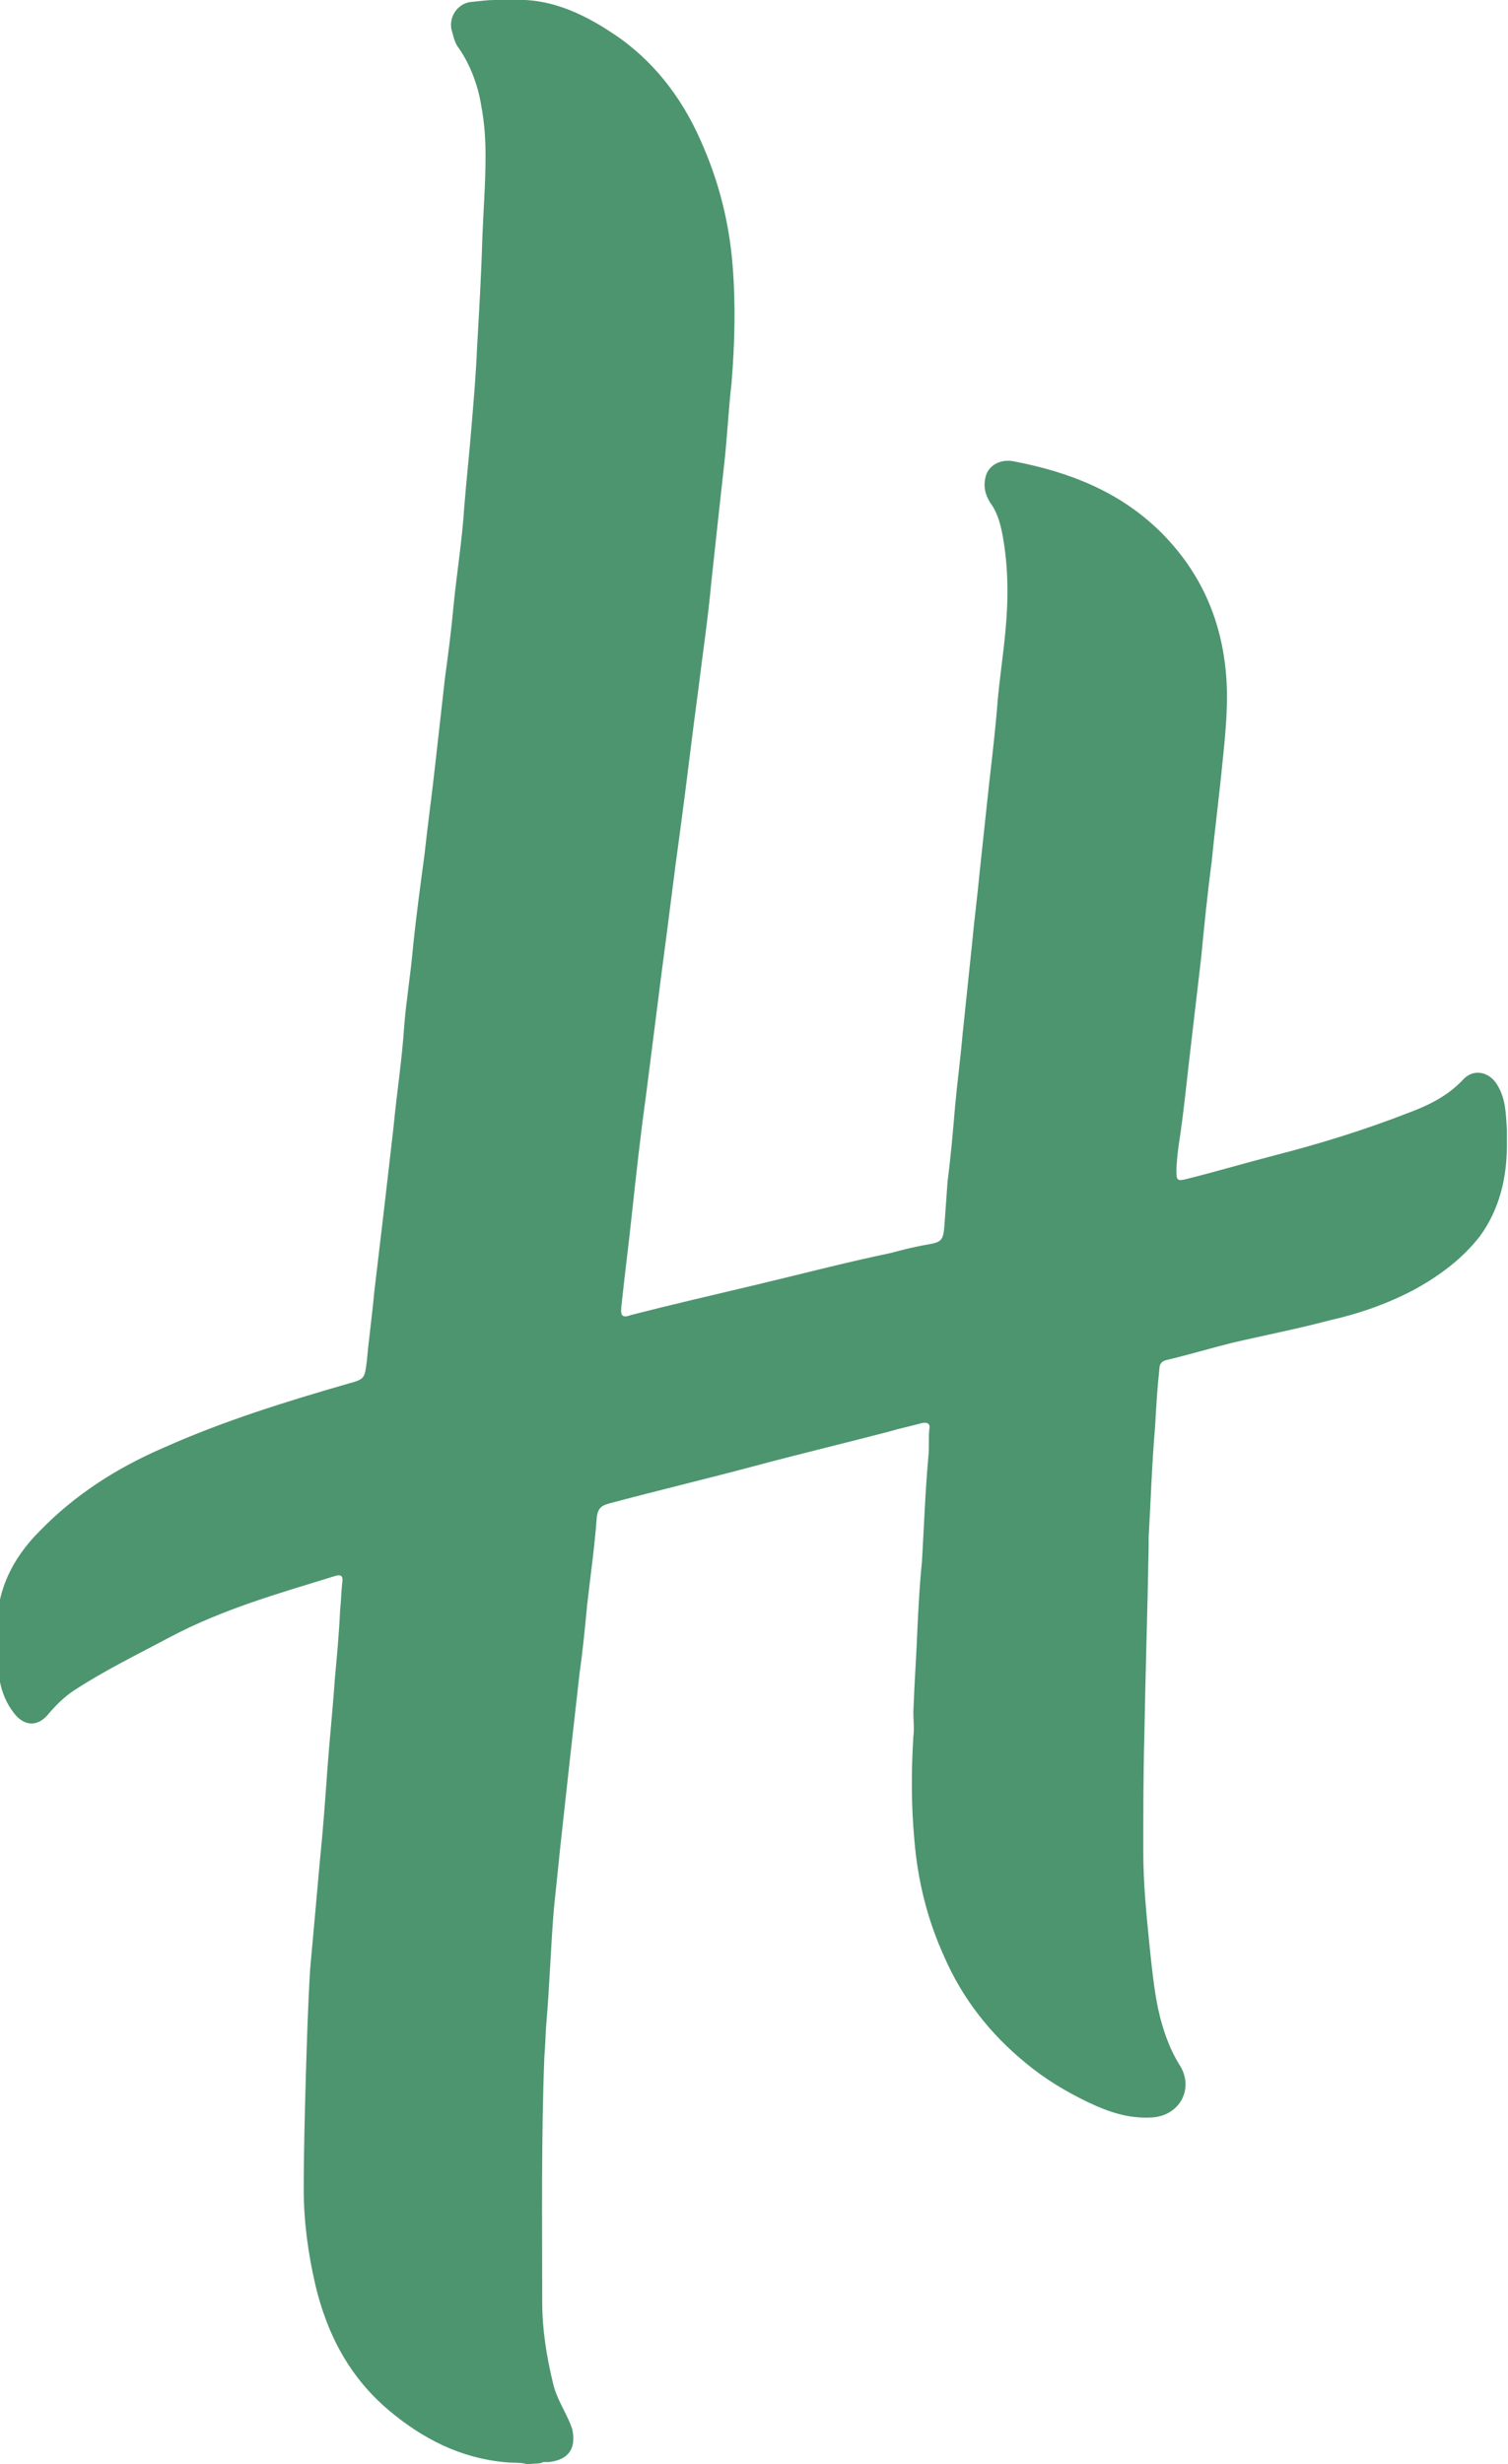 <?xml version="1.0" encoding="utf-8"?>
<!-- Generator: Adobe Illustrator 22.0.1, SVG Export Plug-In . SVG Version: 6.00 Build 0)  -->
<svg version="1.1" id="Слой_1" xmlns="http://www.w3.org/2000/svg" xmlns:xlink="http://www.w3.org/1999/xlink" x="0px" y="0px"
	 viewBox="0 0 141 230.3" style="enable-background:new 0 0 141 230.3;" xml:space="preserve">
<style type="text/css">
	.st0{fill:#4D956F;}
</style>
<path class="st0" d="M49.5,230.3h-0.2c-0.7-0.2-1.4-0.1-2.2-0.2c-4.1-0.4-7.6-2.2-10.7-4.8c-3.7-3.1-5.8-7.1-6.9-11.7
	c-0.7-3-1.1-6-1.1-9c0-3.6,0.1-7.1,0.2-10.7c0.1-3.3,0.2-6.6,0.4-9.9c0.3-3.3,0.6-6.6,0.9-10c0.3-2.9,0.5-5.7,0.7-8.5
	c0.2-2.8,0.5-5.6,0.7-8.5c0.2-2.2,0.4-4.3,0.5-6.5c0.1-0.9,0.1-1.7,0.2-2.6c0.1-0.6-0.1-0.8-0.7-0.6c-5.2,1.6-10.5,3.1-15.4,5.7
	c-3,1.6-6.1,3.1-9,5c-0.9,0.6-1.6,1.3-2.3,2.1c-1,1.3-2.3,1.3-3.3,0c-0.7-0.9-1.1-1.9-1.3-2.9c-0.2-1-0.3-2-0.3-3v-1.6
	c-0.1-3.8,1.4-6.9,4-9.5c3.3-3.4,7.2-5.9,11.6-7.8c5.6-2.5,11.4-4.3,17.3-6c1.5-0.4,1.5-0.5,1.7-2.1c0.2-2.2,0.5-4.3,0.7-6.5
	c0.3-2.5,0.6-5.1,0.9-7.6c0.3-2.6,0.6-5.2,0.9-7.8c0.3-3.2,0.8-6.3,1-9.5c0.2-2.4,0.6-4.8,0.8-7.1c0.3-3,0.7-5.9,1.1-8.9
	c0.3-2.8,0.7-5.6,1-8.4c0.3-2.7,0.6-5.3,0.9-8c0.3-2.2,0.6-4.5,0.8-6.7c0.3-3.1,0.8-6.1,1-9.2c0.2-2.6,0.5-5.2,0.7-7.8
	c0.2-2.4,0.4-4.7,0.5-7.1c0.2-3.5,0.4-6.9,0.5-10.4c0.1-2.5,0.3-5.1,0.3-7.6c0-1.6-0.1-3.1-0.4-4.7c-0.3-1.9-1-3.8-2.1-5.4
	c-0.4-0.5-0.5-1.1-0.7-1.8c-0.2-1.2,0.6-2.3,1.7-2.5C44.9,0.1,45.6,0,46.2,0h1.7C51.7-0.2,55,1.5,58,3.6c3.6,2.6,6.1,6.1,7.8,10.2
	c1.5,3.5,2.4,7.2,2.7,11c0.3,3.7,0.2,7.3-0.1,11c-0.3,2.6-0.4,5.1-0.7,7.7c-0.4,3.6-0.8,7.3-1.2,11c-0.3,3.3-0.8,6.6-1.2,9.9
	c-0.6,4.4-1.1,8.8-1.7,13.2c-0.6,4.3-1.1,8.6-1.7,13c-0.5,3.9-1,7.9-1.5,11.8c-0.5,3.6-0.9,7.2-1.3,10.9c-0.3,2.9-0.7,5.9-1,8.8
	c-0.1,0.9,0.1,1.1,0.9,0.8c3.9-1,7.8-1.9,11.6-2.8c4.2-1,8.4-2.1,12.7-3c1.1-0.3,2.3-0.6,3.5-0.8c1.2-0.2,1.4-0.4,1.5-1.7
	c0.1-1.4,0.2-2.8,0.3-4.2c0.3-2.3,0.5-4.6,0.7-7c0.2-2.2,0.5-4.4,0.7-6.7c0.3-2.9,0.6-5.7,0.9-8.6c0.2-2.2,0.5-4.4,0.7-6.6
	c0.3-2.8,0.6-5.6,0.9-8.4c0.3-2.6,0.6-5.2,0.8-7.8c0.2-2.1,0.5-4.1,0.7-6.2c0.3-3.1,0.3-6.2-0.3-9.3c-0.2-1-0.5-2-1.1-2.8
	c-0.5-0.8-0.7-1.6-0.4-2.6c0.3-0.9,1.3-1.5,2.5-1.3c5.3,1,10.2,2.9,14.1,6.9c3.4,3.5,5.3,7.7,5.8,12.6c0.3,2.9,0,5.8-0.3,8.7
	c-0.3,3.1-0.7,6.1-1,9.2c-0.4,3-0.7,6-1,9.1c-0.3,2.6-0.6,5.1-0.9,7.7c-0.4,3.3-0.7,6.6-1.2,9.8c-0.1,0.8-0.2,1.6-0.2,2.4
	c0,0.8,0.1,0.9,0.9,0.7c2.8-0.7,5.5-1.5,8.2-2.2c4.3-1.1,8.5-2.4,12.6-4c1.9-0.7,3.7-1.6,5.1-3.1c1-1.1,2.5-0.7,3.2,0.5
	c0.8,1.3,0.8,2.7,0.9,4.2v1.4c0,3.1-0.7,6-2.5,8.5c-1.7,2.2-3.9,3.8-6.3,5.1c-2.5,1.3-5.1,2.2-7.8,2.8c-3,0.8-6.1,1.4-9.1,2.1
	c-2,0.5-4,1.1-6.1,1.6c-0.5,0.1-0.7,0.4-0.7,0.9c-0.2,1.8-0.3,3.6-0.4,5.4c-0.3,3.4-0.4,6.9-0.6,10.3c0,0.3,0,0.6,0,0.9
	c-0.1,5.9-0.3,11.7-0.4,17.6c-0.1,3.6-0.1,7.3-0.1,10.9c0,3,0.3,5.9,0.6,8.9c0.2,1.9,0.4,3.9,0.8,5.8c0.4,1.8,1,3.6,2,5.2
	c1.4,2.2,0,4.8-2.7,4.9c-2.1,0.1-3.9-0.5-5.8-1.4c-2.1-1-4.1-2.2-5.9-3.7c-3.3-2.7-5.9-6-7.6-9.9c-1.6-3.5-2.5-7.2-2.8-10.9
	c-0.3-3.2-0.3-6.4-0.1-9.7c0.1-0.8,0-1.5,0-2.3c0.1-2.8,0.3-5.5,0.4-8.2c0.1-1.9,0.2-3.9,0.4-5.8c0.2-3.3,0.3-6.5,0.6-9.8
	c0.1-0.9,0-1.8,0.1-2.7c0.1-0.5-0.3-0.6-0.7-0.5c-1.1,0.3-2.1,0.5-3.1,0.8c-4.2,1.1-8.4,2.1-12.5,3.2c-4.5,1.2-9.1,2.3-13.6,3.5
	c-0.8,0.2-1.1,0.5-1.2,1.3c-0.2,2.8-0.6,5.5-0.9,8.2c-0.2,2.1-0.4,4.2-0.7,6.3c-0.3,2.7-0.6,5.3-0.9,8c-0.3,2.7-0.6,5.5-0.9,8.2
	c-0.2,1.9-0.4,3.9-0.6,5.8c-0.3,3.5-0.4,7.1-0.7,10.6c-0.1,1.1-0.1,2.2-0.2,3.3c-0.3,7.7-0.2,15.3-0.2,23c0,2.5,0.4,5,1,7.5
	c0.2,0.9,0.6,1.7,1,2.5c0.3,0.6,0.6,1.2,0.8,1.8c0.4,1.8-0.3,2.9-2.2,3.1c-0.2,0-0.3,0-0.5,0C50.5,230.3,50,230.2,49.5,230.3"/>
</svg>
